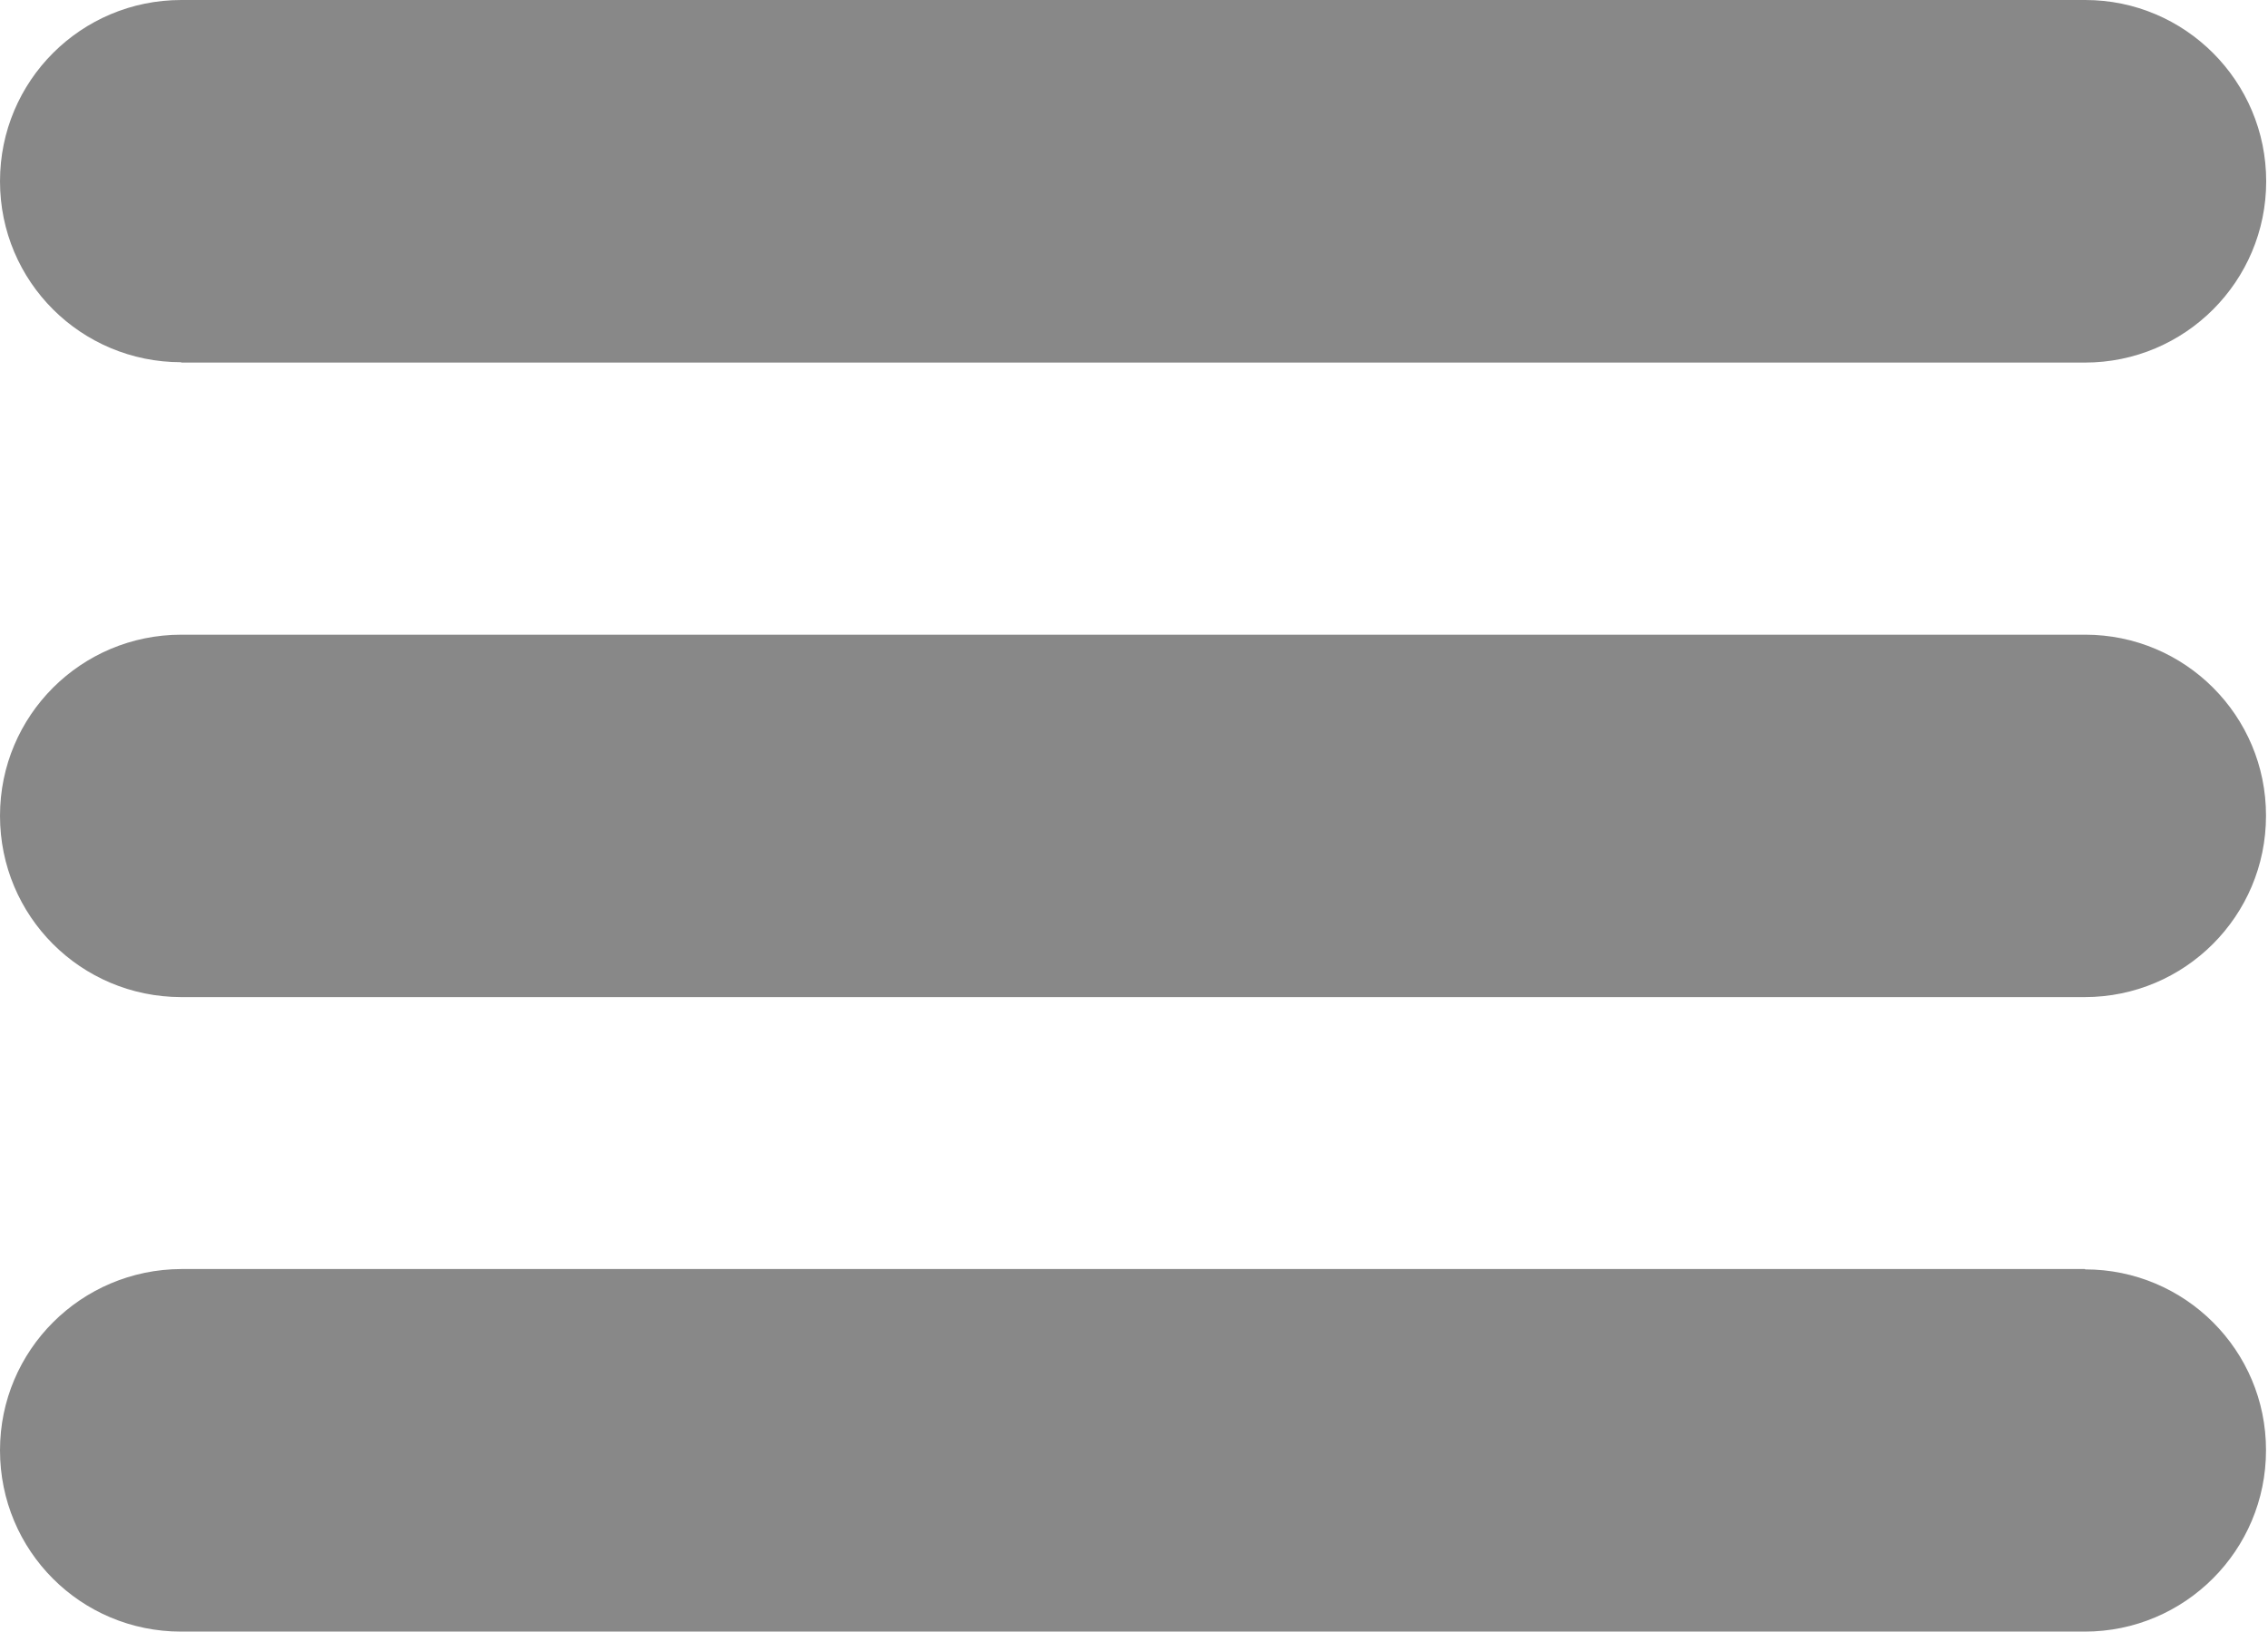 <?xml version="1.0" encoding="utf-8"?>
<!-- Generator: Adobe Illustrator 16.0.4, SVG Export Plug-In . SVG Version: 6.00 Build 0)  -->
<!DOCTYPE svg PUBLIC "-//W3C//DTD SVG 1.1//EN" "http://www.w3.org/Graphics/SVG/1.1/DTD/svg11.dtd">
<svg version="1.1" id="Ebene_1" xmlns="http://www.w3.org/2000/svg" xmlns:xlink="http://www.w3.org/1999/xlink" x="0px" y="0px"
	 width="278px" height="200px" viewBox="0 0 278 200" enable-background="new 0 0 278 200" xml:space="preserve">
<path fill="#888888" d="M255.557,155.557H22.222C9.95,155.6,0,165.5,0,177.777C0,190.1,9.9,200,22.2,200h233.333
	c12.271,0,22.222-9.95,22.222-22.223C277.777,165.5,267.8,155.6,255.6,155.6 M22.222,44.444h233.333
	c12.271,0,22.223-9.95,22.223-22.222S267.827,0,255.6,0H22.222C9.95,0,0,9.9,0,22.222C0,34.544,9.95,44.4,22.2,44.4 M255.557,77.8
	H22.222C9.95,77.8,0,87.7,0,100s9.9,22.2,22.2,22.223h233.333c12.271,0,22.222-9.949,22.222-22.223
	c0.022-12.3-9.955-22.2-22.155-22.2"/>
</svg>

